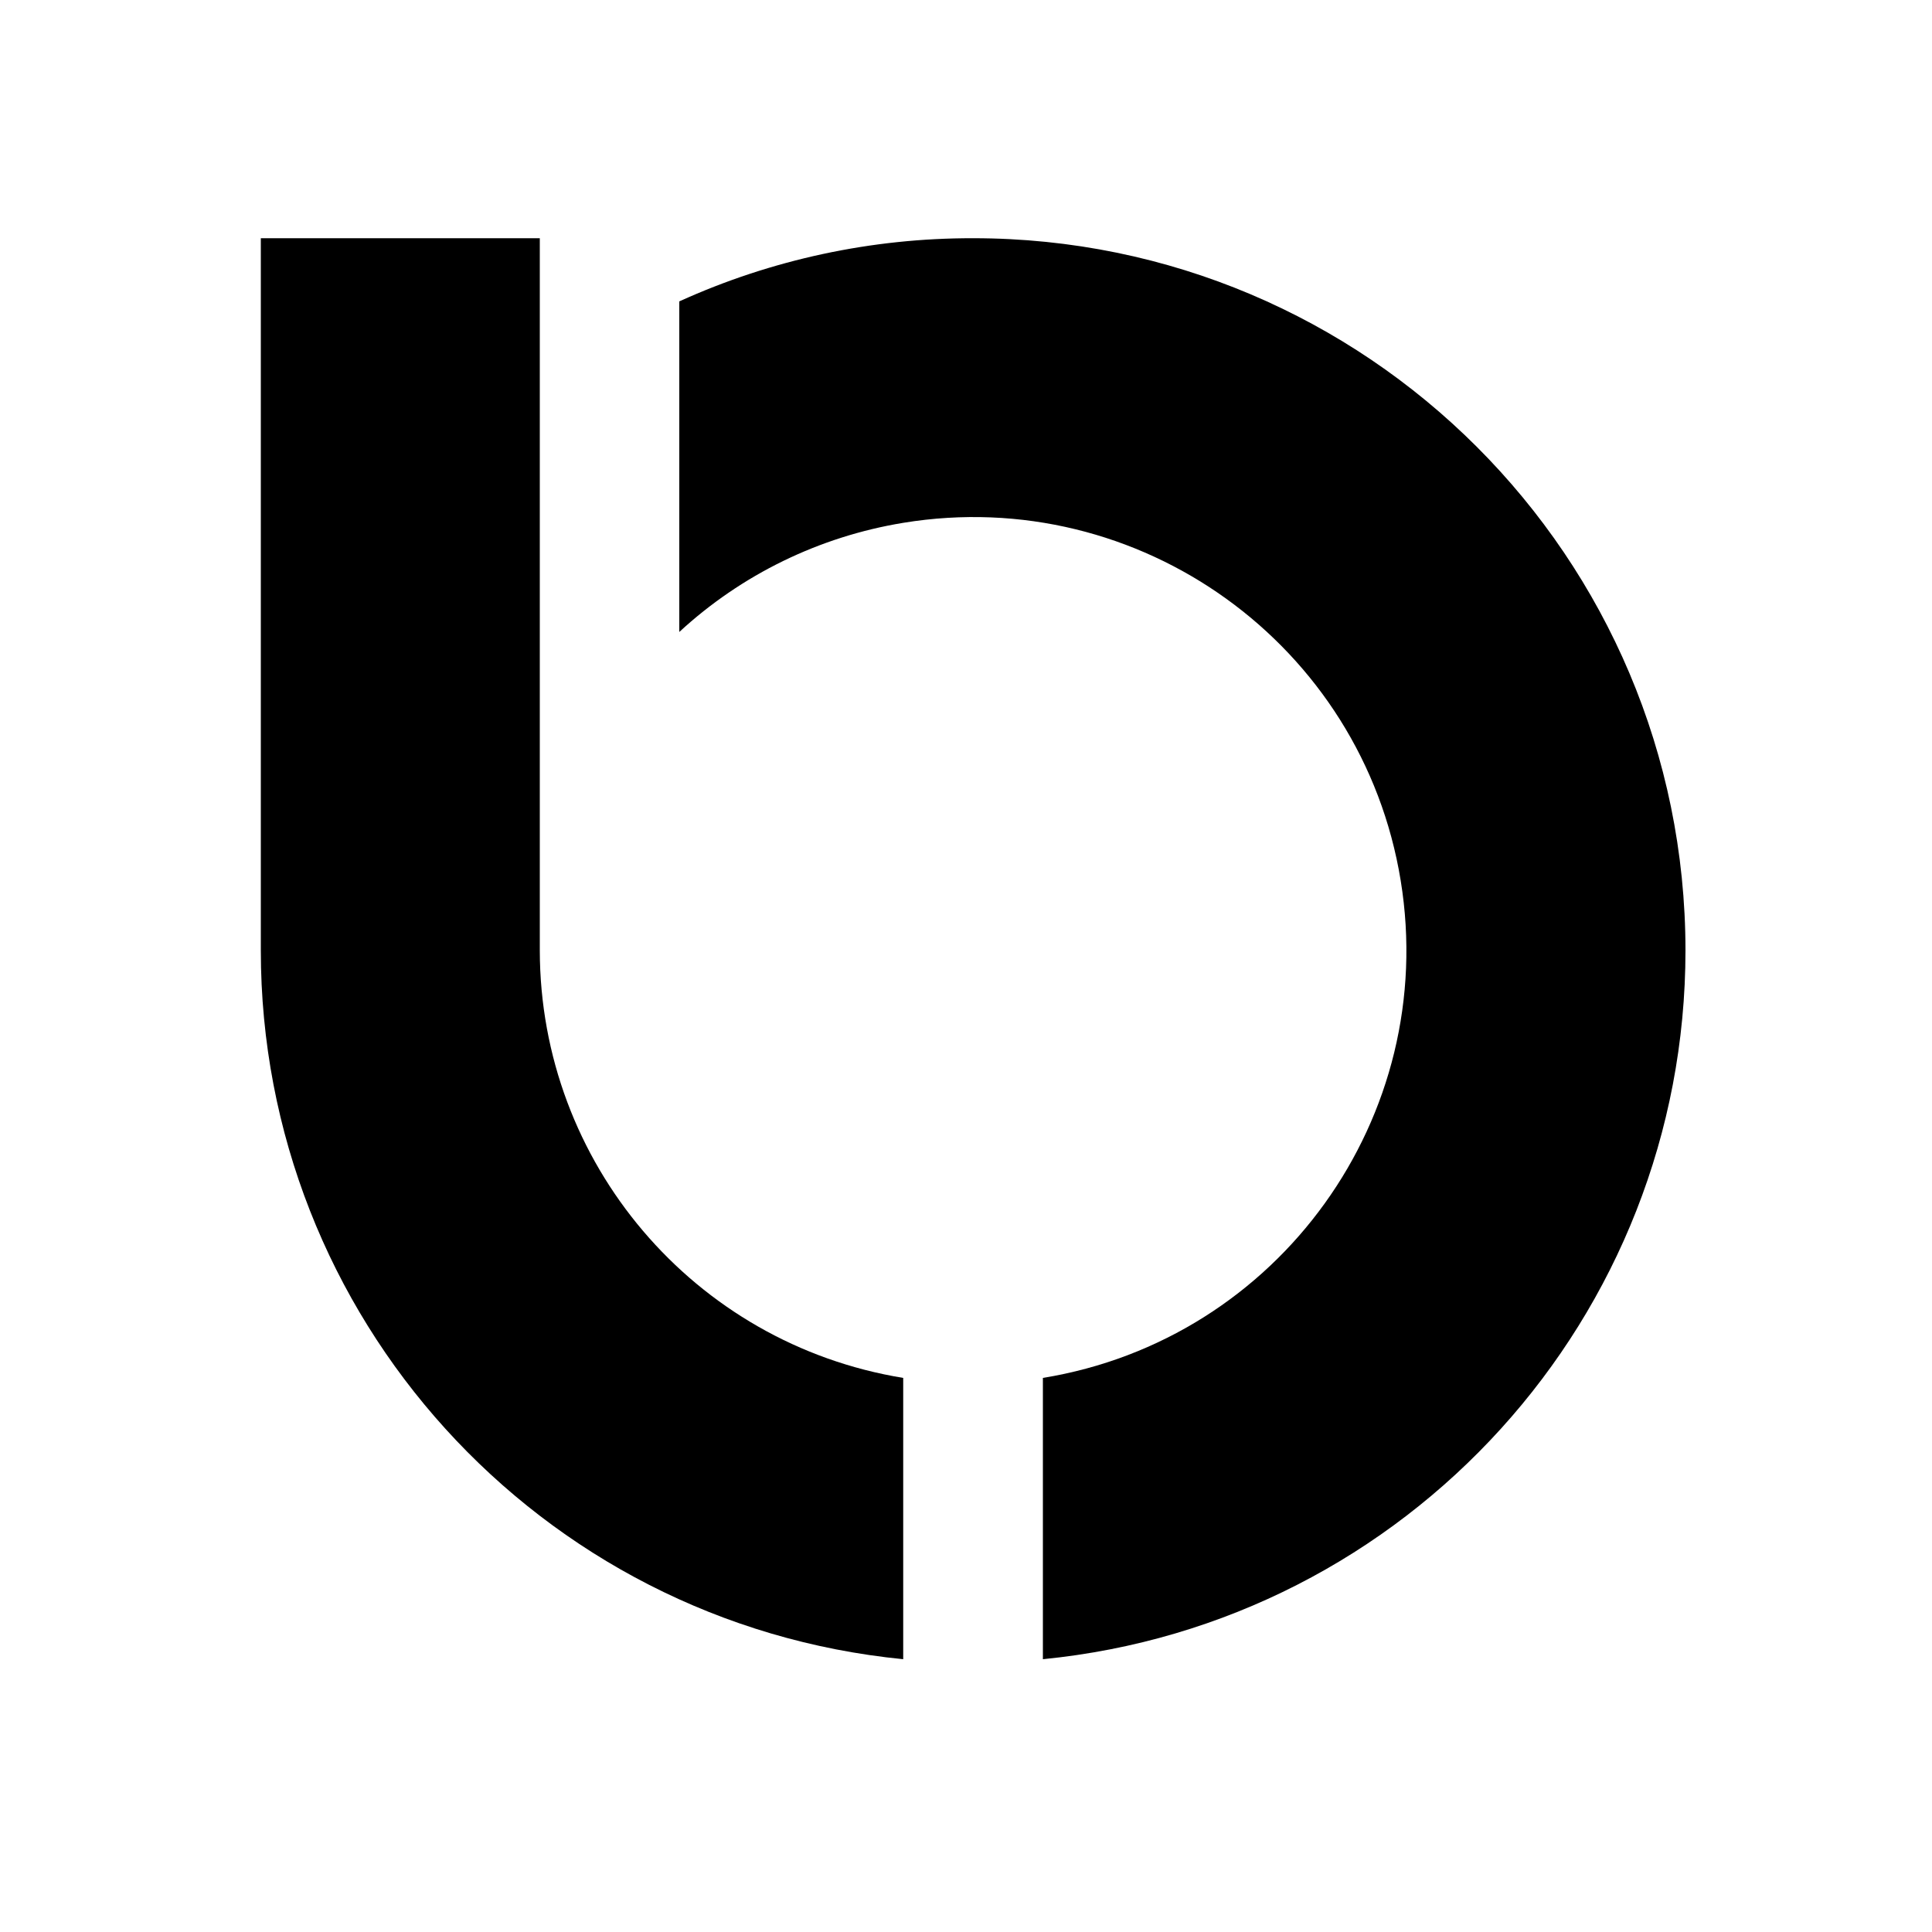 <?xml version="1.0" encoding="utf-8"?>
<!-- Generator: Adobe Illustrator 24.1.2, SVG Export Plug-In . SVG Version: 6.00 Build 0)  -->
<svg version="1.1" id="Layer_1" xmlns="http://www.w3.org/2000/svg" xmlns:xlink="http://www.w3.org/1999/xlink" x="0px"
     y="0px"
     viewBox="0 0 100 100" style="enable-background:new 0 0 100 100;" xml:space="preserve">
    <g class="" transform="translate(140 69)">
	<path class="st0 livbird-anim" d="M-89.63-56.67c20.36,0,36.86,16.5,36.87,36.86c0,18.96-14.38,34.83-33.26,36.69V2.32
		C-73.8,0.33-65.51-11.2-67.5-23.42s-13.52-20.52-25.74-18.52c-4.34,0.71-8.37,2.67-11.6,5.65V-53.4
		C-100.06-55.57-94.88-56.68-89.63-56.67L-89.63-56.67z"/>
        <path class="st0 " d="M-112.06-19.81v-36.86h-14.44v36.86c0,18.96,14.38,34.83,33.25,36.69V2.32
		C-104.09,0.55-112.05-8.82-112.06-19.81z"/>
</g>
</svg>
